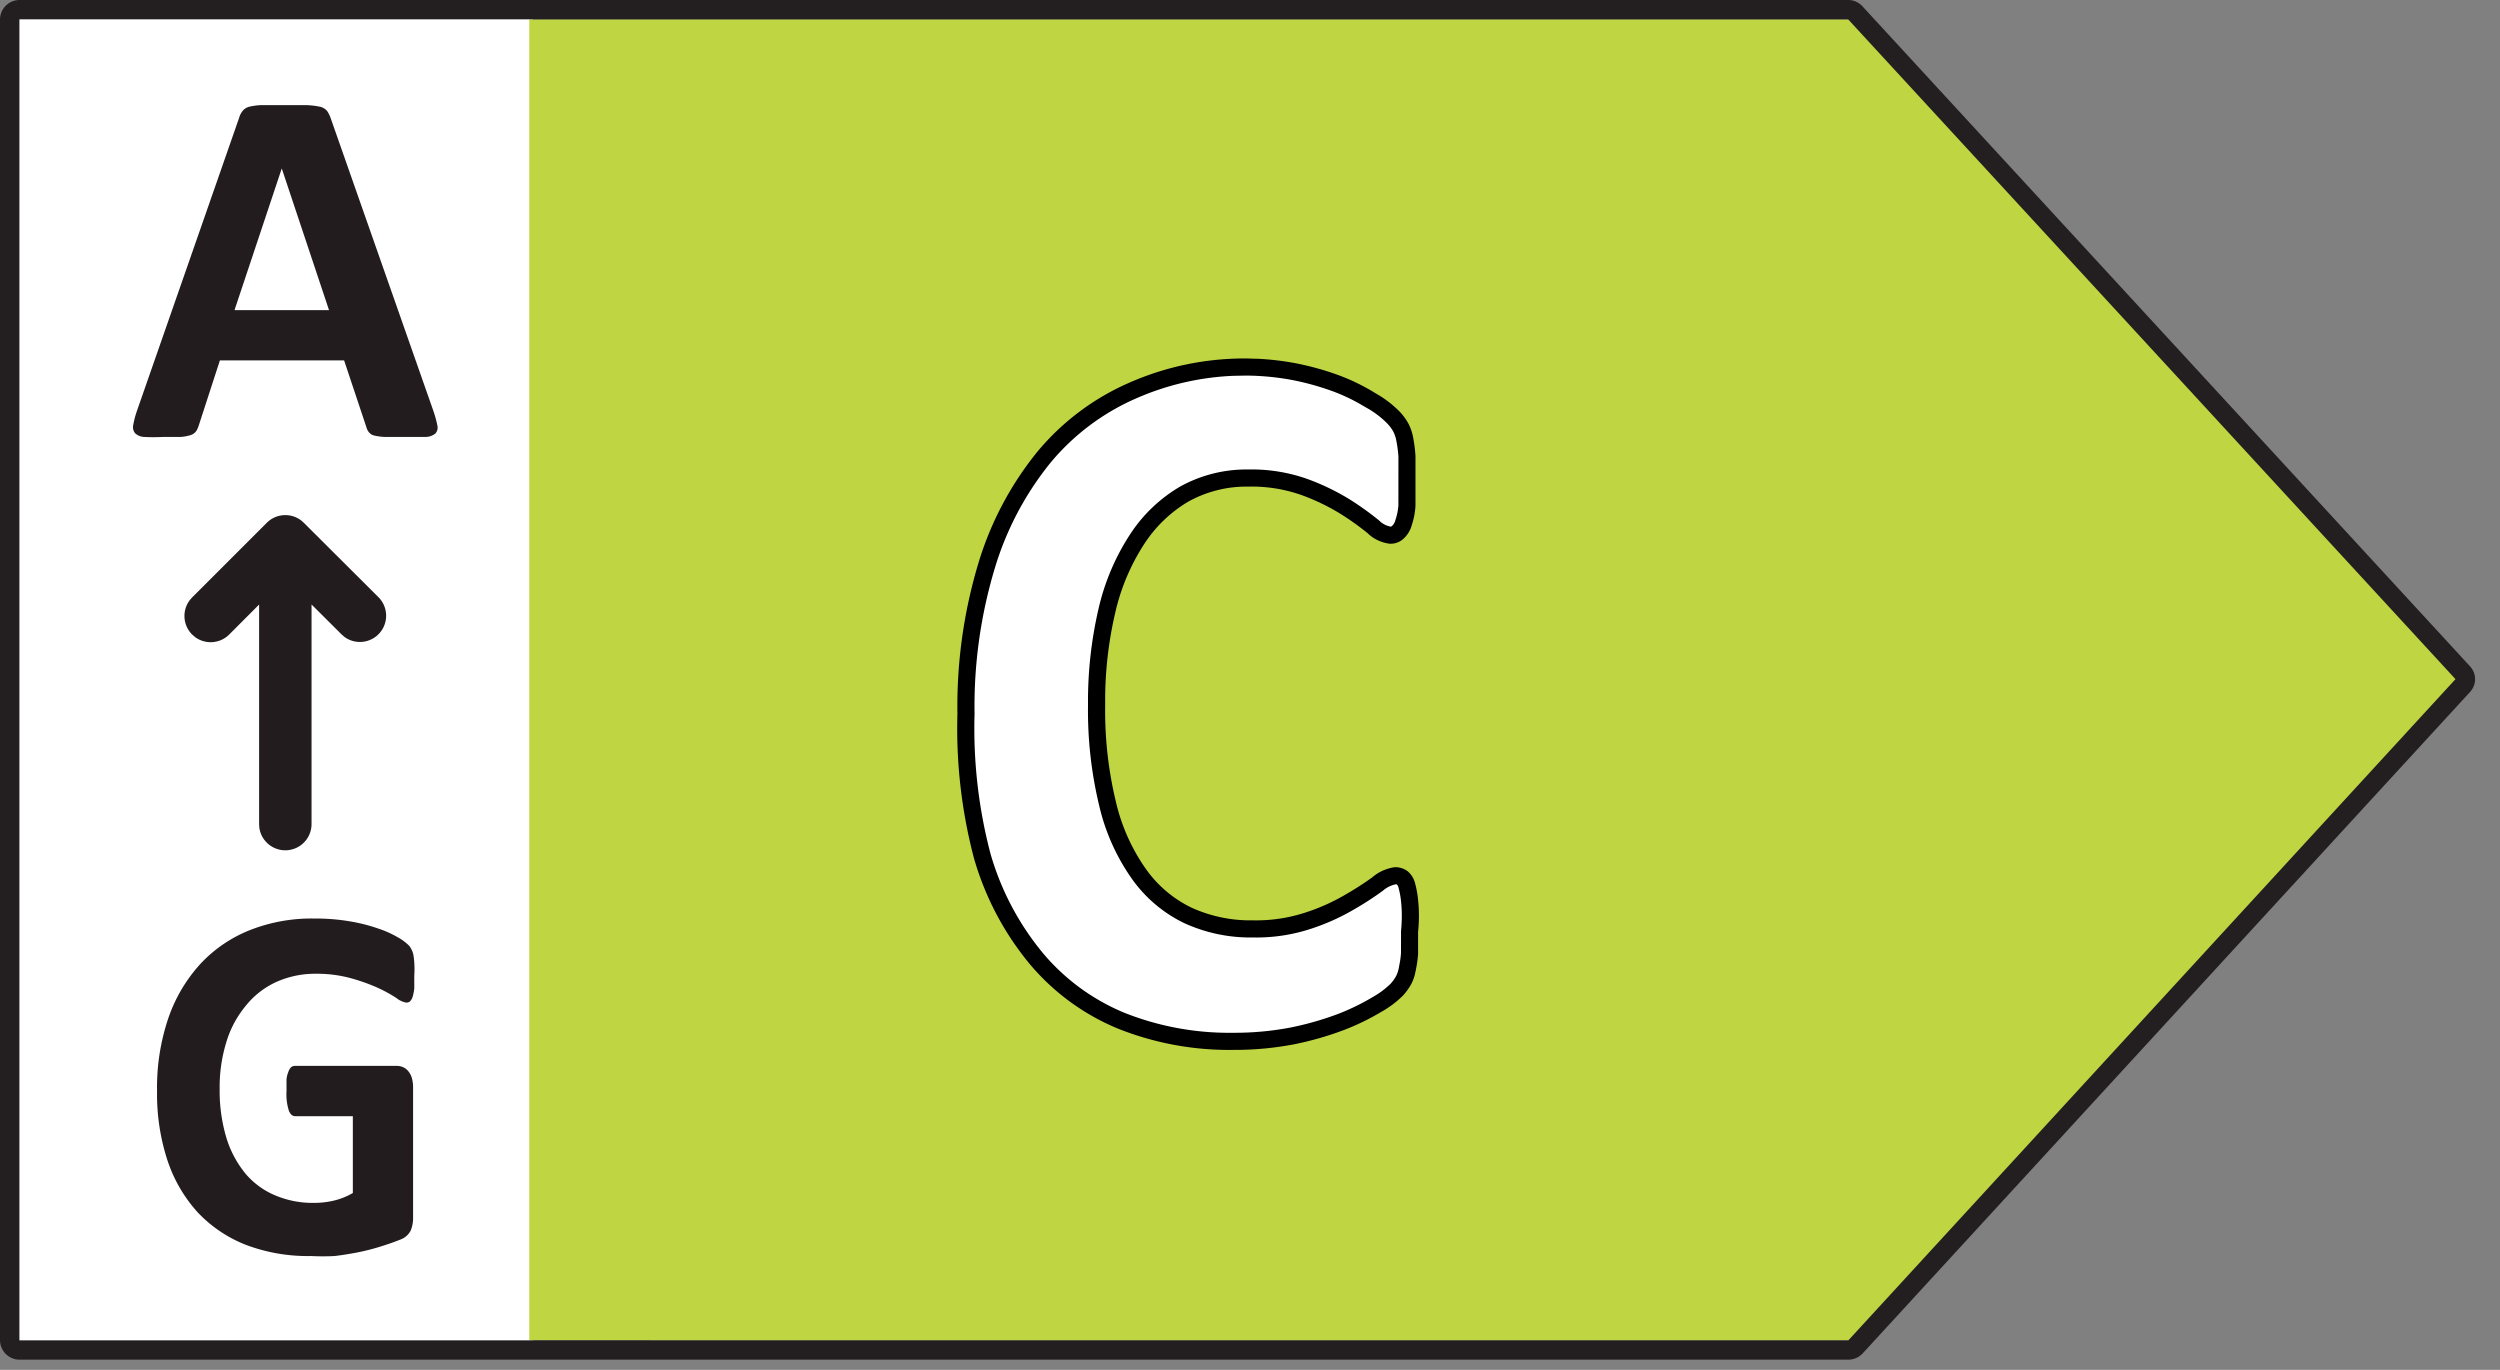 <svg viewBox="0 0 73 40" xmlns="http://www.w3.org/2000/svg"><rect x="0" y="0" width="73" height="40" fill="#808080" stroke="none"/><g fill-rule="evenodd" fill="none"><path d="M.56 0h15v39.2h-15z" fill="#FFF"></path><path d="M54.352.566H15.455v38.572h38.897L72.09 19.855z" fill-rule="nonzero" fill="#BFD541"></path><path d="M53.978 0H.572A.572.572 0 000 .572v38.566a.574.574 0 00.572.565h53.4a.582.582 0 00.41-.175l17.737-19.316a.55.55 0 00-.008-.77L54.387.188A.562.562 0 0053.978 0zM.572.565h53.394L71.7 19.831 53.97 39.14.572 39.138a.007.007 0 01-.007-.007V.572C.565.57.57.565.572.565z" fill-rule="nonzero" fill="#231F20"></path><g fill-rule="nonzero"><path d="M41.193 27.214v.62c-.021.15-.054.297-.096.442-.021.11-.059.217-.11.317a1.38 1.38 0 01-.215.304c-.172.17-.367.316-.579.434-.335.199-.685.37-1.048.51-.462.174-.937.31-1.42.407a8.966 8.966 0 01-1.725.159 8.524 8.524 0 01-3.269-.6A6.455 6.455 0 0130.269 28a8.276 8.276 0 01-1.586-3 14.641 14.641 0 01-.545-4.186c-.023-1.462.18-2.918.6-4.317a9.255 9.255 0 011.676-3.173A7.007 7.007 0 0133 11.38a8.12 8.12 0 013.317-.69 7.88 7.88 0 011.38.132c.43.082.851.2 1.262.351a5.82 5.82 0 011.041.49c.237.13.455.293.648.483.1.097.183.209.249.33.053.107.09.221.11.339.03.16.051.32.062.483v1.44c-.01.17-.043.337-.097.497a.634.634 0 01-.158.283.31.31 0 01-.22.09.938.938 0 01-.518-.255 8.62 8.62 0 00-.814-.58 6.566 6.566 0 00-1.186-.572 4.628 4.628 0 00-1.642-.262 3.724 3.724 0 00-1.868.469 4.138 4.138 0 00-1.38 1.324 6.448 6.448 0 00-.876 2.069c-.21.904-.312 1.83-.303 2.759-.015.98.094 1.957.324 2.91.173.736.487 1.431.924 2.048.371.51.864.918 1.435 1.186a4.38 4.38 0 001.882.394 4.903 4.903 0 001.649-.2 6.207 6.207 0 001.193-.538c.283-.163.557-.34.82-.531a1.02 1.02 0 01.497-.235.345.345 0 01.214.062c.07.062.118.144.138.235.042.162.07.329.083.496.02.186.027.47.027.828z" fill="#FFF"></path><path d="M36.387 10.467a8.371 8.371 0 00-3.419.711 7.256 7.256 0 00-2.678 2.014 9.509 9.509 0 00-1.723 3.26 14.477 14.477 0 00-.61 4.393 14.863 14.863 0 00.484 4.219 8.531 8.531 0 001.636 3.096 6.707 6.707 0 002.573 1.878 8.778 8.778 0 003.367.619 9.2 9.2 0 001.768-.163c.5-.1.987-.24 1.461-.419a7.027 7.027 0 001.09-.53c.224-.124.437-.284.626-.47.107-.116.192-.236.26-.367a1.43 1.43 0 00.095-.262l.027-.133c.03-.142.053-.301.064-.462v-.637c.032-.315.032-.616.006-.873a3.04 3.04 0 00-.09-.535.684.684 0 00-.213-.359.593.593 0 00-.395-.124c-.256.042-.47.143-.645.295-.24.173-.506.345-.782.503a5.8 5.8 0 01-1.146.517 4.628 4.628 0 01-1.565.236 4.143 4.143 0 01-1.785-.37 3.497 3.497 0 01-1.334-1.131 5.611 5.611 0 01-.87-1.94 11.36 11.36 0 01-.318-2.85c-.01-.915.09-1.82.297-2.706a6.2 6.2 0 01.842-1.99c.33-.51.773-.936 1.296-1.244a3.497 3.497 0 011.745-.434 4.38 4.38 0 011.555.247 6.31 6.31 0 011.14.55c.271.17.535.359.787.561.158.161.39.276.642.309a.55.55 0 00.427-.165c.106-.1.188-.24.227-.396.055-.162.091-.35.103-.54v-1.458a4.187 4.187 0 00-.066-.53 1.453 1.453 0 00-.132-.402 1.638 1.638 0 00-.297-.398 3.186 3.186 0 00-.514-.41l-.189-.113a6.016 6.016 0 00-1.018-.498 8.248 8.248 0 00-1.303-.363 8.138 8.138 0 00-1.067-.126l-.359-.01zm-.002.5a7.63 7.63 0 011.335.127c.415.08.823.194 1.221.34.245.093.484.203.715.33l.227.132c.228.125.427.274.604.448.08.08.15.17.203.27a.956.956 0 01.084.262c.03.155.05.306.06.458l-.001 1.425a1.72 1.72 0 01-.084.417.355.355 0 01-.1.18l-.027.02a.033.033 0 01-.011.002.637.637 0 01-.344-.182 8.678 8.678 0 00-.858-.615 6.821 6.821 0 00-1.234-.595 4.867 4.867 0 00-1.725-.277 3.991 3.991 0 00-1.992.5 4.394 4.394 0 00-1.468 1.407 6.697 6.697 0 00-.91 2.149c-.215.923-.319 1.869-.31 2.817a11.84 11.84 0 00.332 2.966c.178.758.5 1.475.949 2.113.392.555.919 1 1.53 1.295.63.287 1.31.429 1.995.418a5.108 5.108 0 001.724-.26c.431-.142.848-.33 1.24-.56.289-.166.57-.348.841-.545a.8.8 0 01.392-.19l.025.018c.011.011.032.047.04.086.041.157.067.309.078.461.023.231.023.5-.006.806l-.001.644a2.78 2.78 0 01-.031.256l-.026.133a.934.934 0 01-.078.263 1.121 1.121 0 01-.17.24c-.15.147-.327.28-.519.387-.328.196-.666.36-1.016.495-.448.168-.91.3-1.38.395a8.71 8.71 0 01-1.674.154 8.281 8.281 0 01-3.178-.582 6.202 6.202 0 01-2.377-1.736 8.024 8.024 0 01-1.537-2.908 14.384 14.384 0 01-.466-4.082 14.004 14.004 0 01.59-4.253 9.005 9.005 0 011.63-3.087 6.754 6.754 0 012.492-1.873 7.87 7.87 0 012.847-.662l.369-.007z" fill="#000"></path></g><g fill-rule="nonzero" fill="#231C1E"><path d="M12.097 28.497v.365a1.434 1.434 0 01-.049.248.331.331 0 01-.076.131.166.166 0 01-.11.035.62.62 0 01-.283-.131 4.241 4.241 0 00-.524-.29 5.517 5.517 0 00-.78-.283 3.731 3.731 0 00-1.054-.138c-.4-.004-.795.079-1.159.242a2.441 2.441 0 00-.883.69 3.007 3.007 0 00-.565 1.048 4.455 4.455 0 00-.2 1.38c-.007.487.06.973.2 1.44.117.384.31.74.565 1.049.237.274.534.49.87.627.353.147.733.22 1.117.214.2.001.398-.022.593-.069.191-.046.375-.12.544-.22v-2.242H8.621c-.083 0-.145-.055-.187-.165a1.559 1.559 0 01-.068-.566v-.345a.786.786 0 01.055-.22.331.331 0 01.076-.131.172.172 0 01.11-.042h2.98a.441.441 0 01.192.042c.06.029.112.071.152.124a.566.566 0 01.097.193c.023.085.034.173.034.262v3.793a.98.98 0 01-.069.393.538.538 0 01-.296.262 6.686 6.686 0 01-.545.193 6.279 6.279 0 01-.69.18 9.472 9.472 0 01-.69.11c-.23.012-.46.012-.69 0a5.11 5.11 0 01-1.896-.324 3.883 3.883 0 01-1.414-.952 4.234 4.234 0 01-.882-1.517 6.207 6.207 0 01-.304-2.028 6.31 6.31 0 01.324-2.11 4.531 4.531 0 01.924-1.58c.402-.437.897-.779 1.449-1a4.903 4.903 0 011.89-.344c.348-.003.697.024 1.04.082.28.046.554.115.821.207.205.066.401.154.587.262.119.065.228.147.324.242a.628.628 0 01.13.29c.029.196.035.395.022.593zM8.786 15.19l.085.075 2.187 2.18a.766.766 0 01-.995 1.157l-.086-.074-.88-.877v6.418a.766.766 0 01-1.524.104l-.007-.104v-6.416l-.873.875a.766.766 0 01-.997.074l-.086-.074a.766.766 0 01-.074-.997l.074-.086 2.18-2.18a.766.766 0 01.996-.074zM12.655 12c.049.14.088.283.117.428a.255.255 0 01-.062.234.476.476 0 01-.29.097h-1.165a1.634 1.634 0 01-.33-.042.276.276 0 01-.153-.096.393.393 0 01-.075-.152l-.649-1.945H6.421l-.614 1.89a.69.69 0 01-.076.172.317.317 0 01-.159.117c-.098.031-.2.05-.303.056h-.524a5.18 5.18 0 01-.531 0 .407.407 0 01-.27-.11.276.276 0 01-.054-.235c.025-.143.062-.284.11-.42l2.98-8.546a.58.58 0 01.103-.207.366.366 0 01.193-.124c.118-.027.238-.044.358-.048H8.938c.137.005.273.02.407.048a.38.38 0 01.207.124.876.876 0 01.103.207l3 8.552zM8.228 4.917l-1.38 4.138h2.759l-1.38-4.138z"></path></g></g></svg>